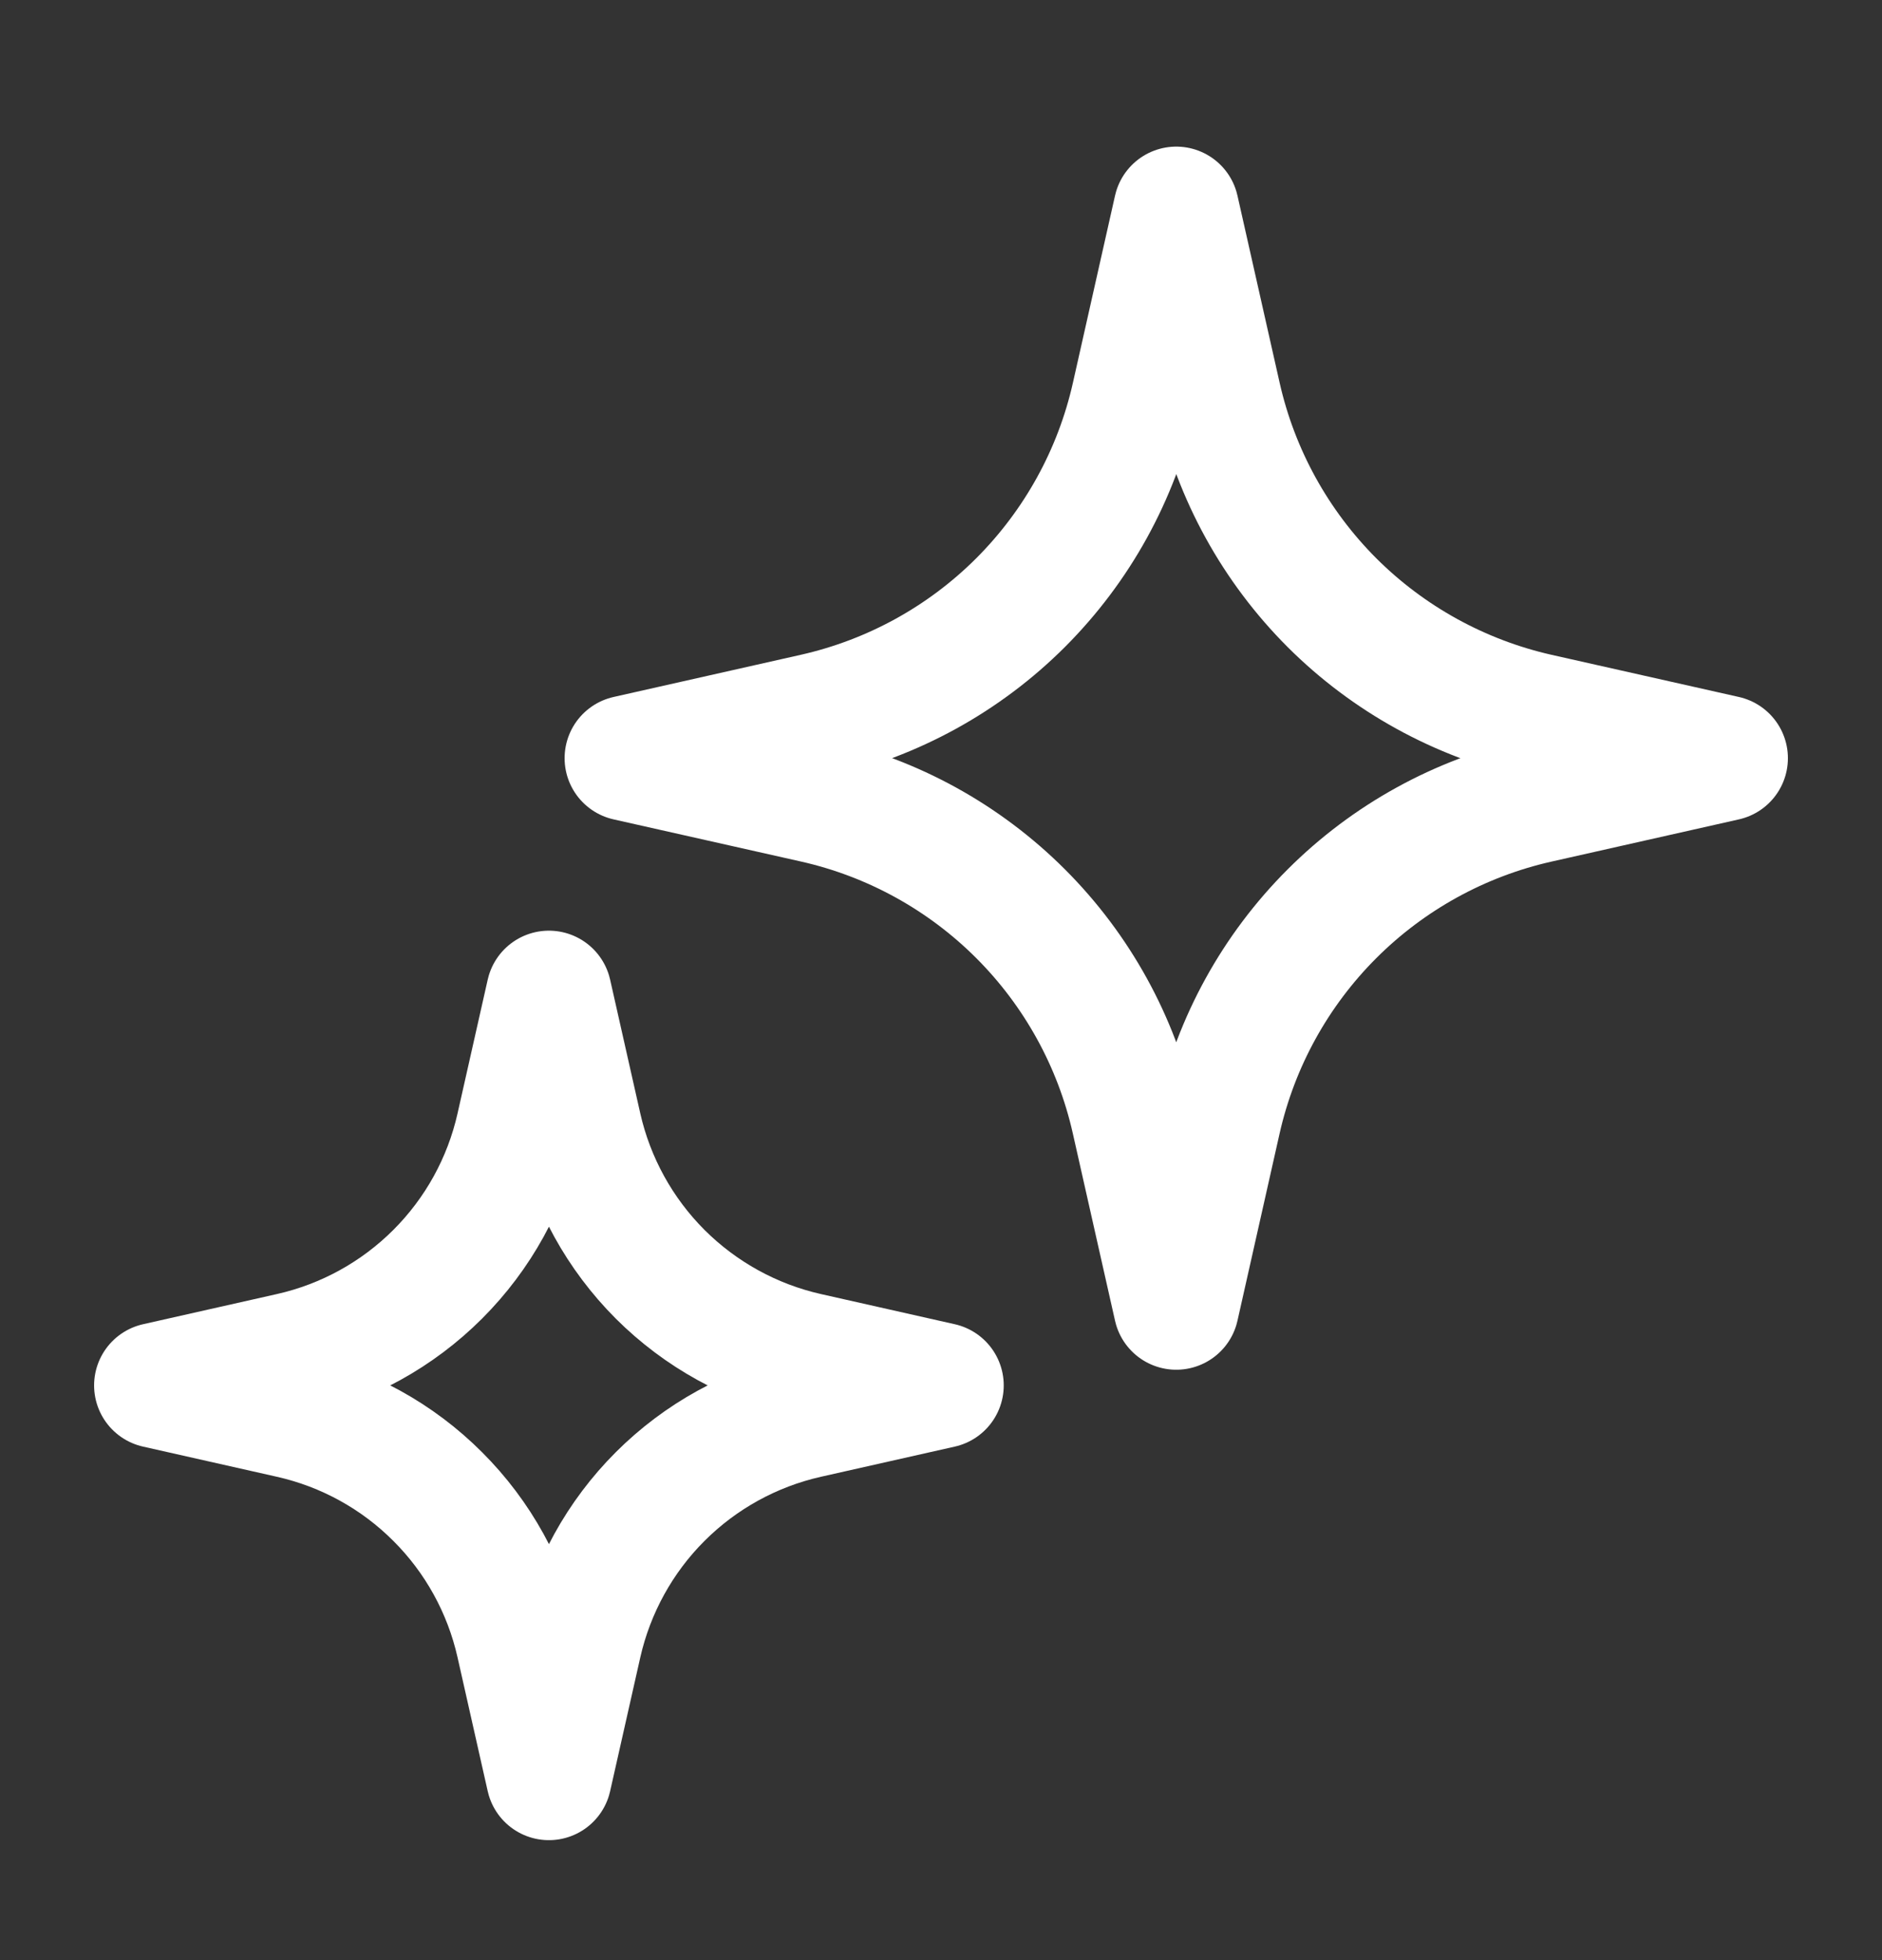 <svg xmlns="http://www.w3.org/2000/svg" width="24" height="25" viewBox="0 0 24 25" fill="none">
  <rect x="0" y="0" width="24" height="25" fill="#333333" stroke="none"/>
  <path d="M15 2.67L15.539 5.062C15.764 6.056 16.265 6.965 16.985 7.686C17.706 8.406 18.616 8.907 19.609 9.132L22 9.67L19.608 10.209C18.615 10.433 17.705 10.935 16.985 11.655C16.264 12.376 15.763 13.285 15.538 14.279L15 16.67L14.461 14.278C14.237 13.284 13.735 12.374 13.015 11.654C12.295 10.934 11.385 10.432 10.391 10.208L8 9.67L10.392 9.131C11.386 8.906 12.296 8.405 13.016 7.685C13.736 6.964 14.238 6.055 14.462 5.061L15 2.67ZM7 12.67L7.385 14.378C7.546 15.088 7.904 15.737 8.418 16.252C8.933 16.766 9.583 17.125 10.292 17.285L12 17.67L10.292 18.055C9.583 18.215 8.933 18.573 8.418 19.088C7.904 19.602 7.546 20.252 7.385 20.962L7 22.67L6.615 20.962C6.455 20.252 6.097 19.602 5.582 19.088C5.068 18.573 4.418 18.215 3.708 18.055L2 17.67L3.708 17.285C4.418 17.125 5.068 16.766 5.582 16.252C6.097 15.737 6.455 15.088 6.615 14.378L7 12.67Z" stroke="white" stroke-width="1.6" stroke-linejoin="round"/>
</svg>